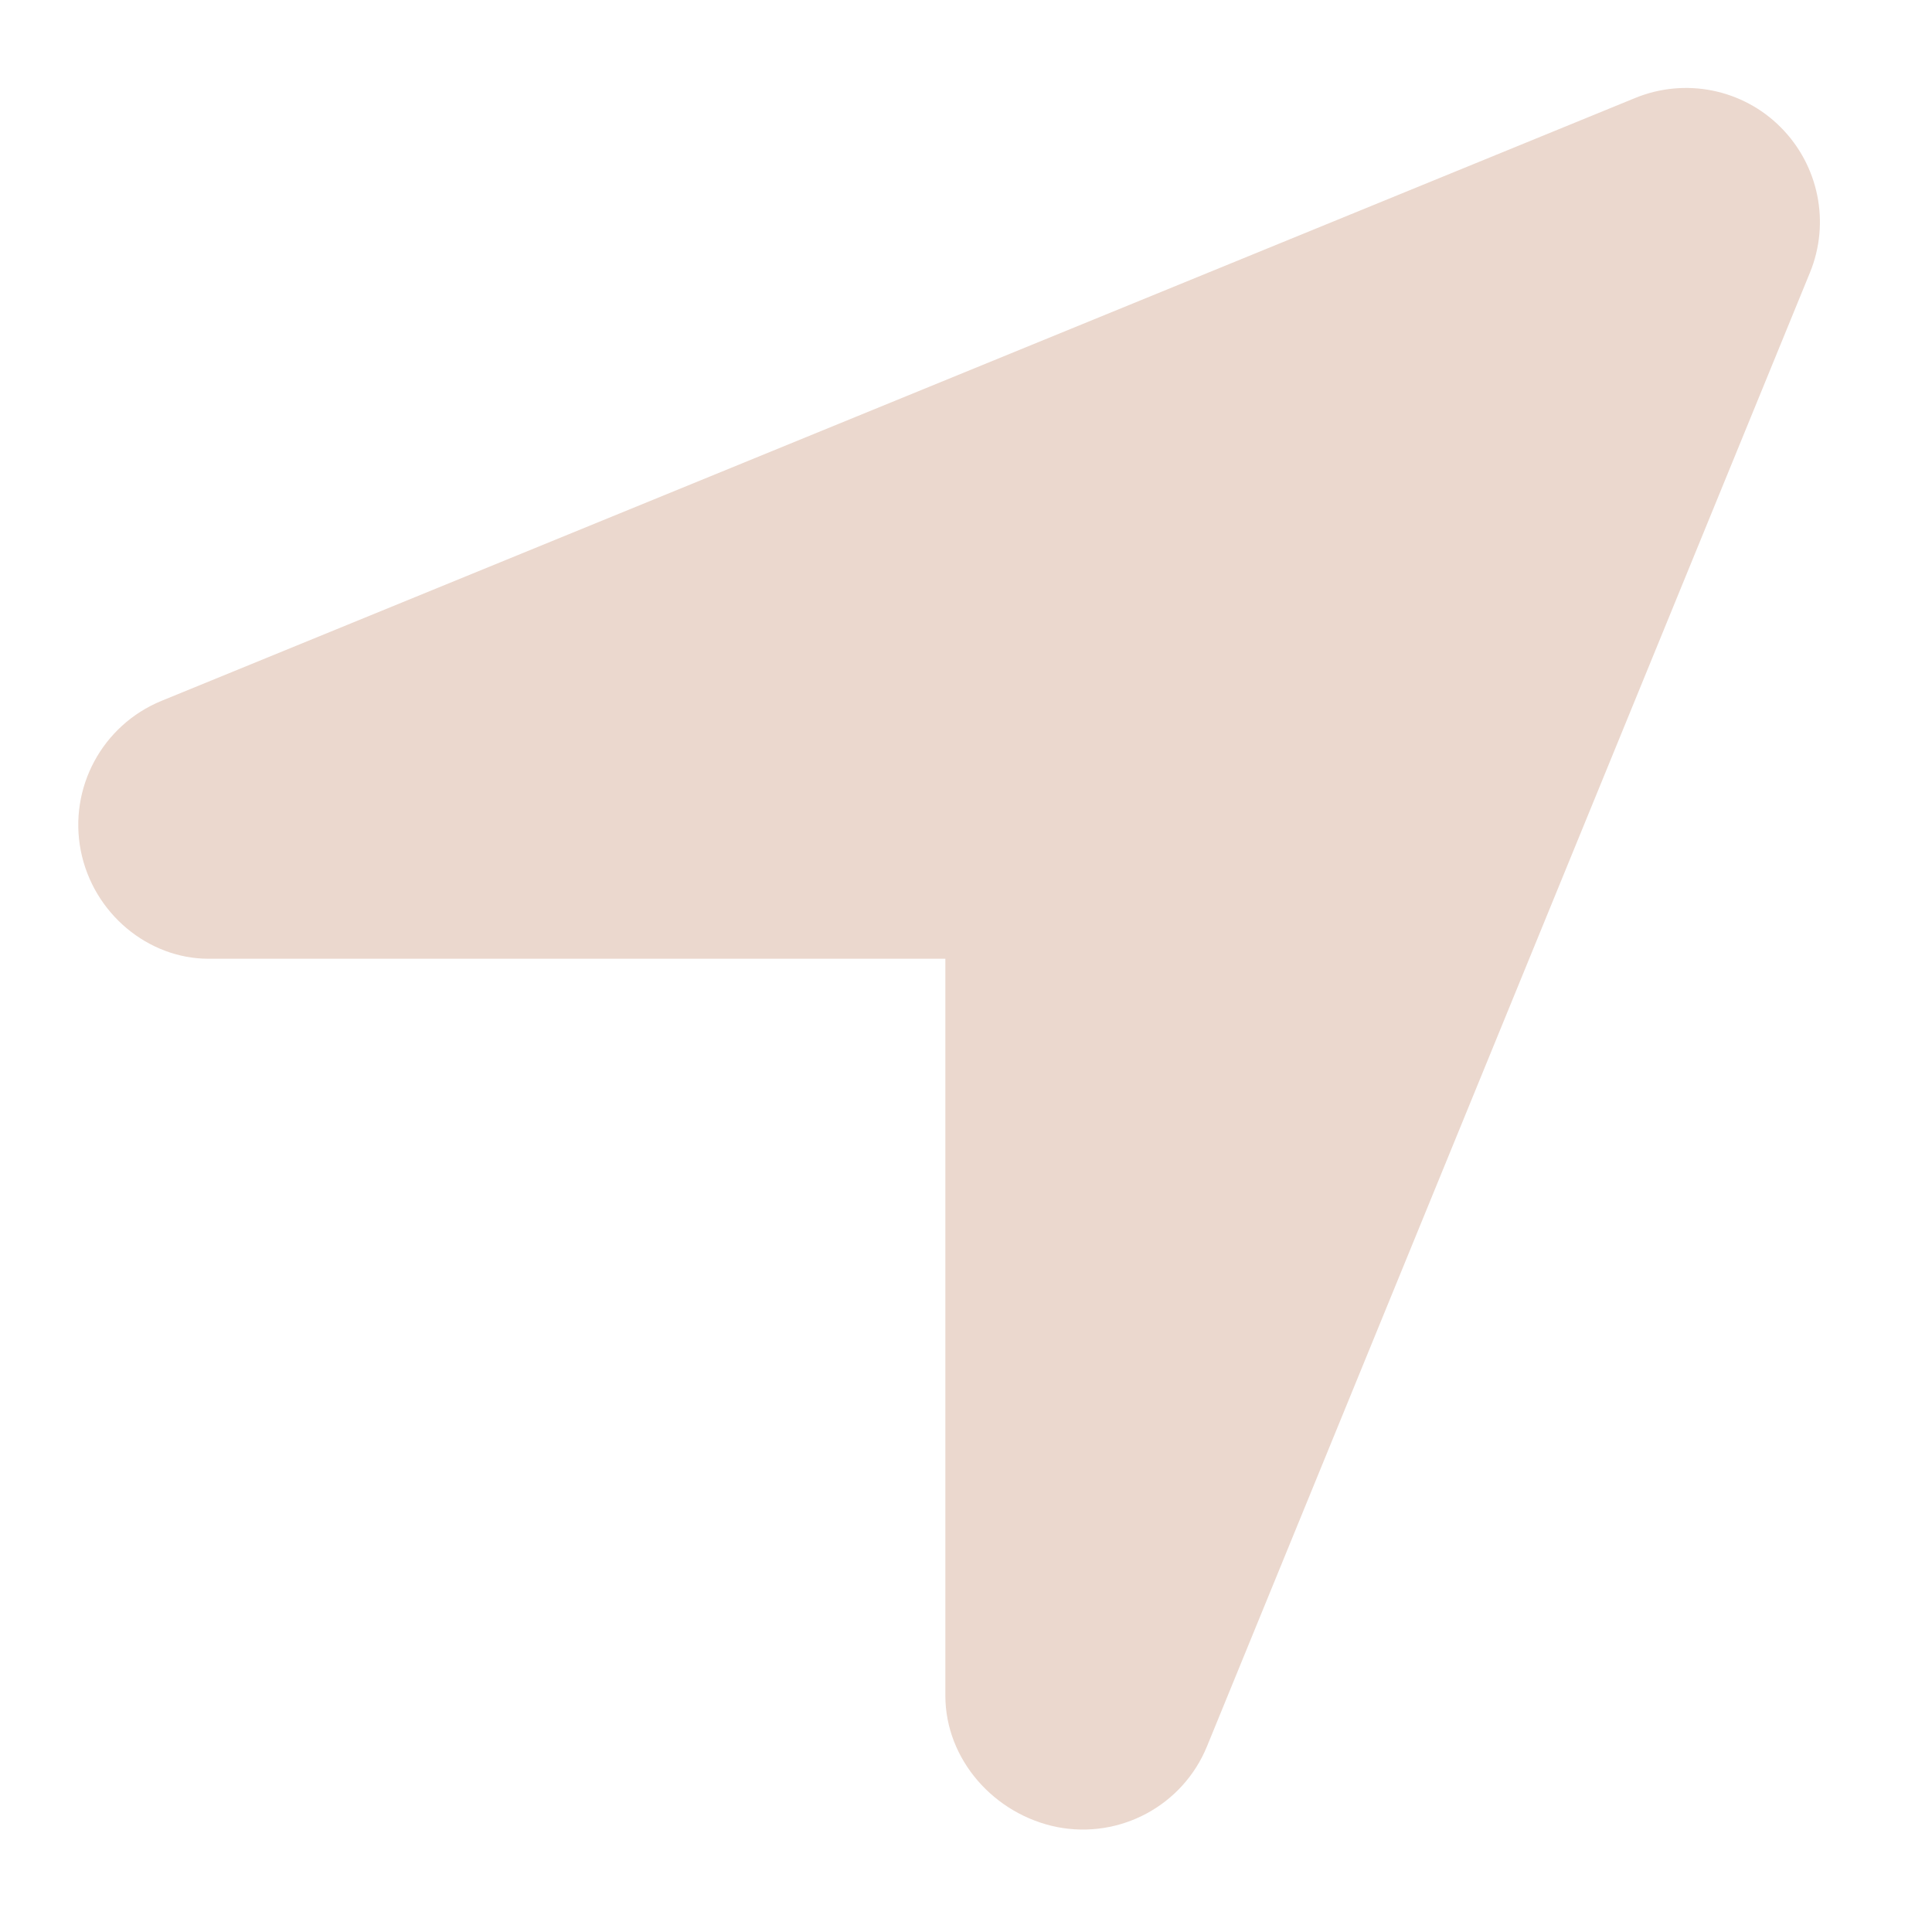 <?xml version="1.0" encoding="UTF-8"?> <svg xmlns="http://www.w3.org/2000/svg" width="16" height="16" viewBox="0 0 16 16" fill="none"><path d="M9.996 14.462C9.795 14.954 9.275 15.232 8.755 15.131C8.235 15.027 7.829 14.573 7.829 14.042V7.94H1.727C1.228 7.94 0.772 7.566 0.669 7.045C0.567 6.525 0.847 6.005 1.338 5.804L13.543 0.811C13.956 0.642 14.431 0.737 14.746 1.053C15.062 1.369 15.159 1.844 14.989 2.258L9.996 14.462Z" fill="#EBD8CE"></path></svg> 
